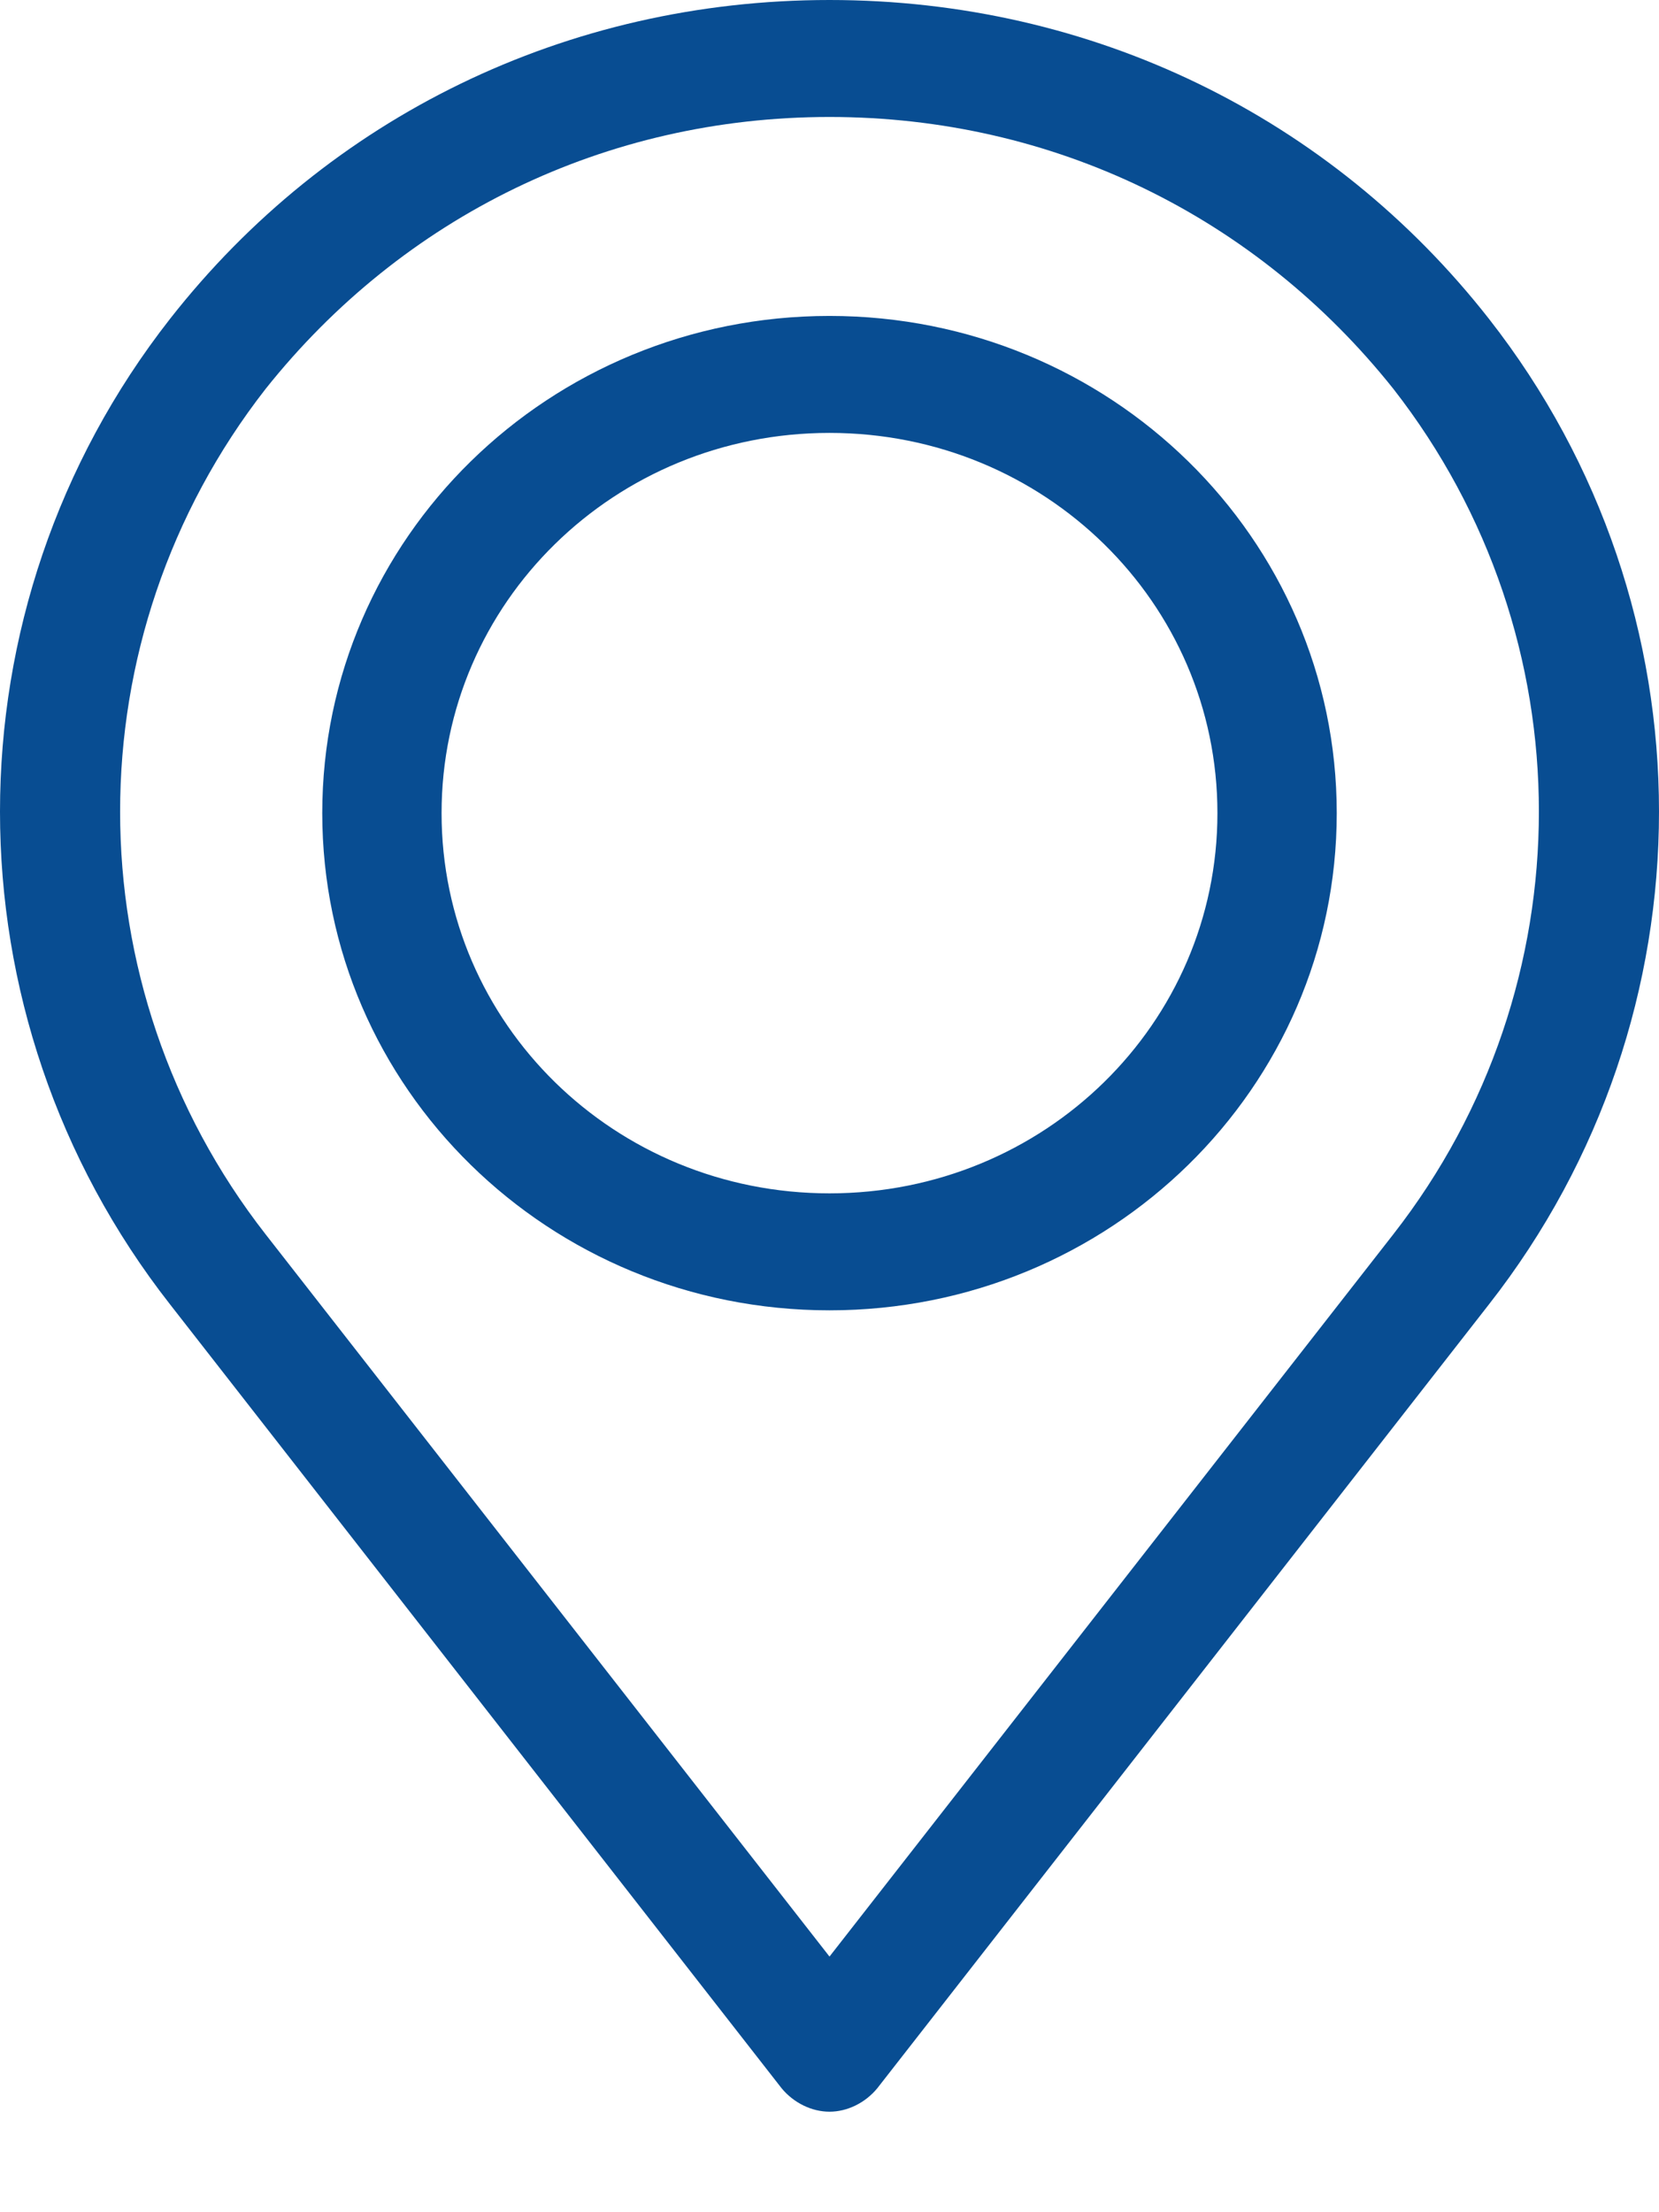 <?xml version="1.0" encoding="UTF-8"?>
<svg xmlns="http://www.w3.org/2000/svg" width="12" height="16" viewBox="0 0 12 16" fill="none">
  <path fill-rule="evenodd" clip-rule="evenodd" d="M6 15.273C5.871 15.273 5.741 15.209 5.654 15.104L1.23 9.434C-0.41 7.34 -0.41 4.4 1.23 2.306C2.374 0.846 4.101 0 6 0C7.9 0 9.626 0.846 10.77 2.306C12.41 4.4 12.41 7.34 10.77 9.434L6.346 15.103C6.259 15.209 6.129 15.273 6 15.273L6 15.273ZM6 0.846C4.381 0.846 2.914 1.566 1.921 2.813C0.518 4.612 0.518 7.129 1.921 8.927L6 14.151L10.079 8.926C11.482 7.128 11.482 4.611 10.079 2.813C9.086 1.566 7.619 0.846 6 0.846V0.846ZM6 9.477C3.971 9.477 2.331 7.869 2.331 5.881C2.331 3.892 3.972 2.285 6 2.285C8.029 2.285 9.669 3.893 9.669 5.881C9.669 7.869 8.029 9.477 6 9.477ZM6 3.131C4.446 3.131 3.194 4.358 3.194 5.881C3.194 7.404 4.446 8.631 6 8.631C7.554 8.631 8.806 7.404 8.806 5.881C8.806 4.358 7.554 3.131 6 3.131Z" fill="#084D92"></path>
</svg>
